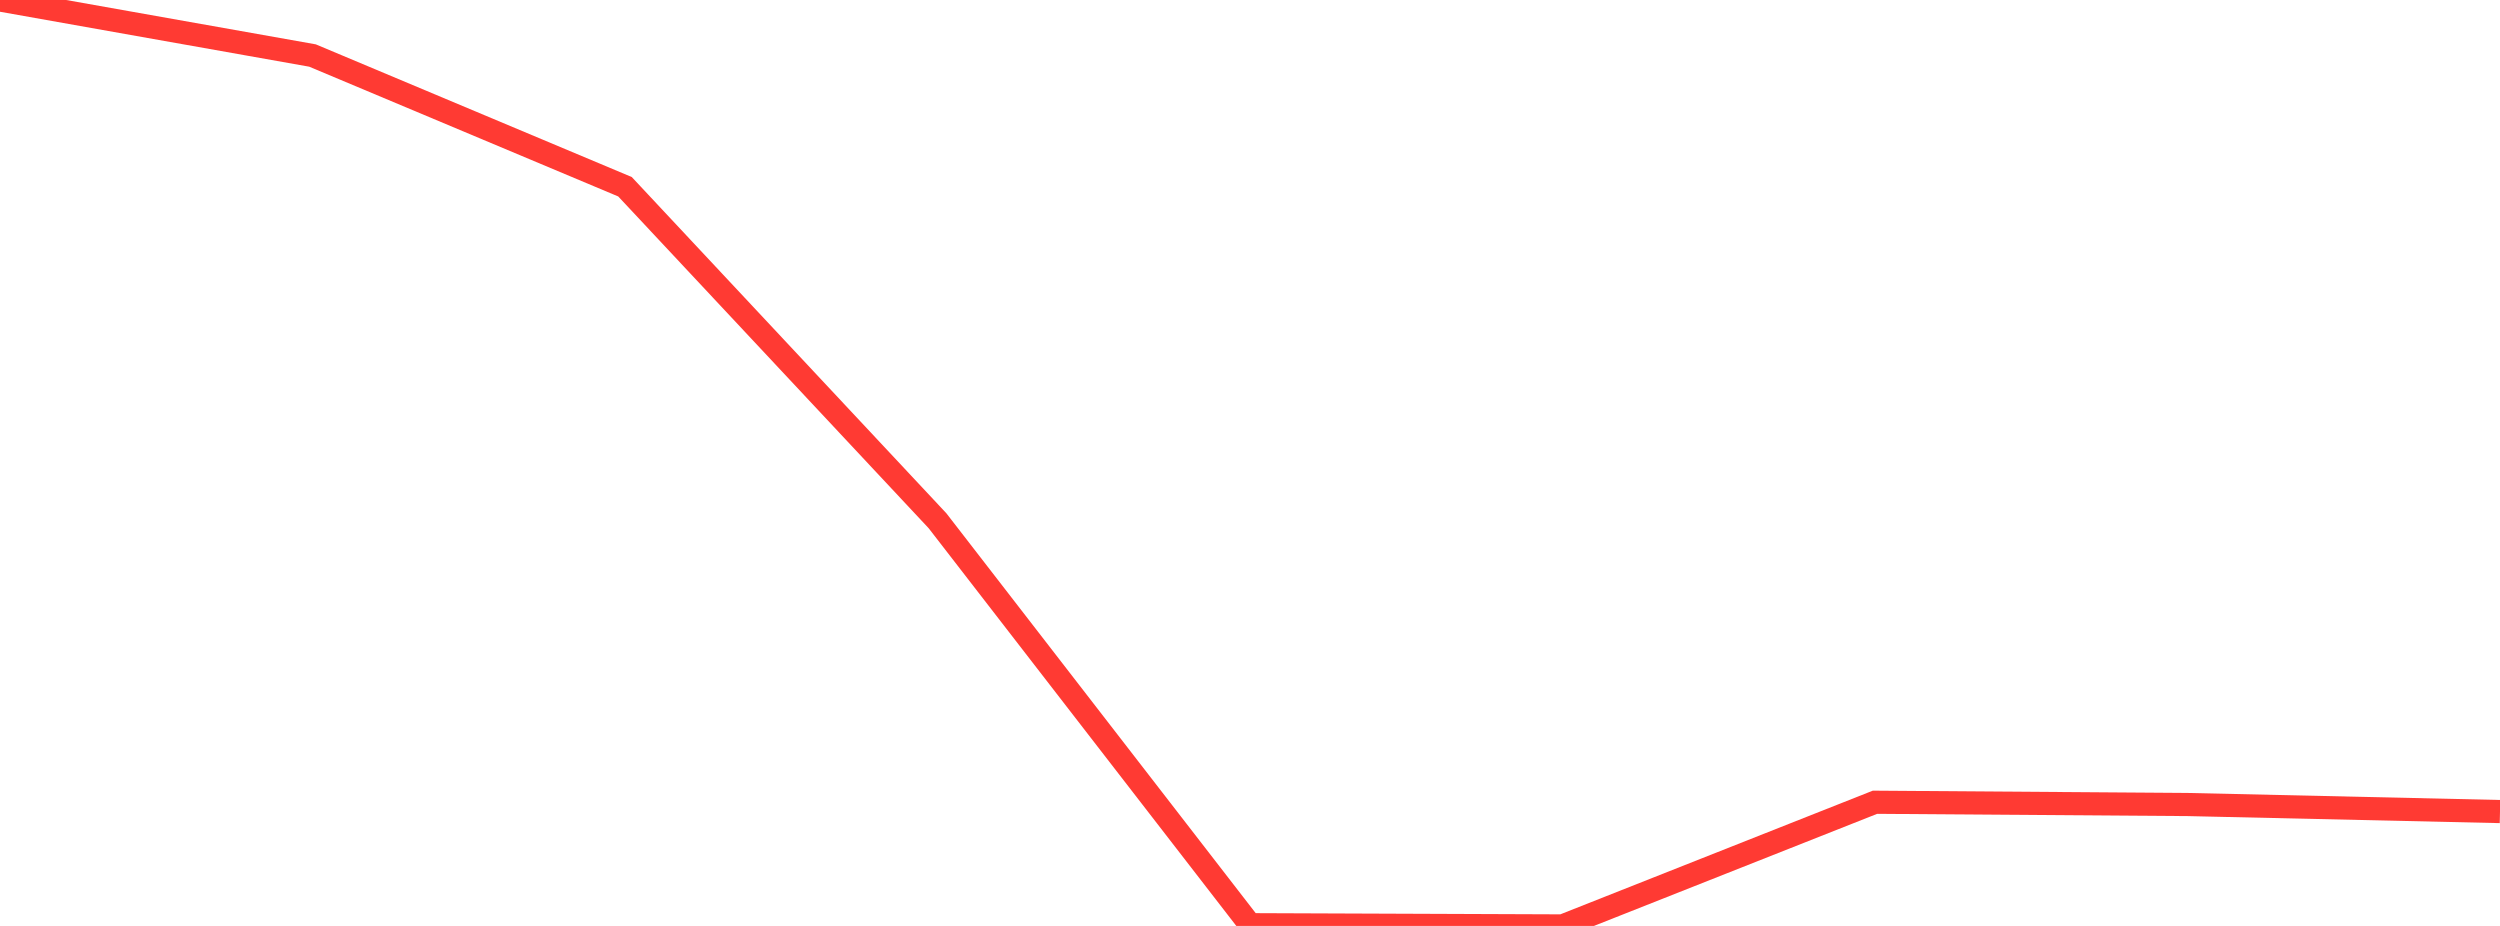 <?xml version="1.0" standalone="no"?>
<!DOCTYPE svg PUBLIC "-//W3C//DTD SVG 1.1//EN" "http://www.w3.org/Graphics/SVG/1.1/DTD/svg11.dtd">

<svg width="135" height="50" viewBox="0 0 135 50" preserveAspectRatio="none" 
  xmlns="http://www.w3.org/2000/svg"
  xmlns:xlink="http://www.w3.org/1999/xlink">


<polyline points="0.0, 0.0 16.875, 2.998 33.75, 10.084 50.625, 28.12 67.5, 49.934 84.375, 50.0 101.25, 43.321 118.125, 43.444 135.0, 43.824" fill="none" stroke="#ff3a33" stroke-width="1.25"/>

</svg>